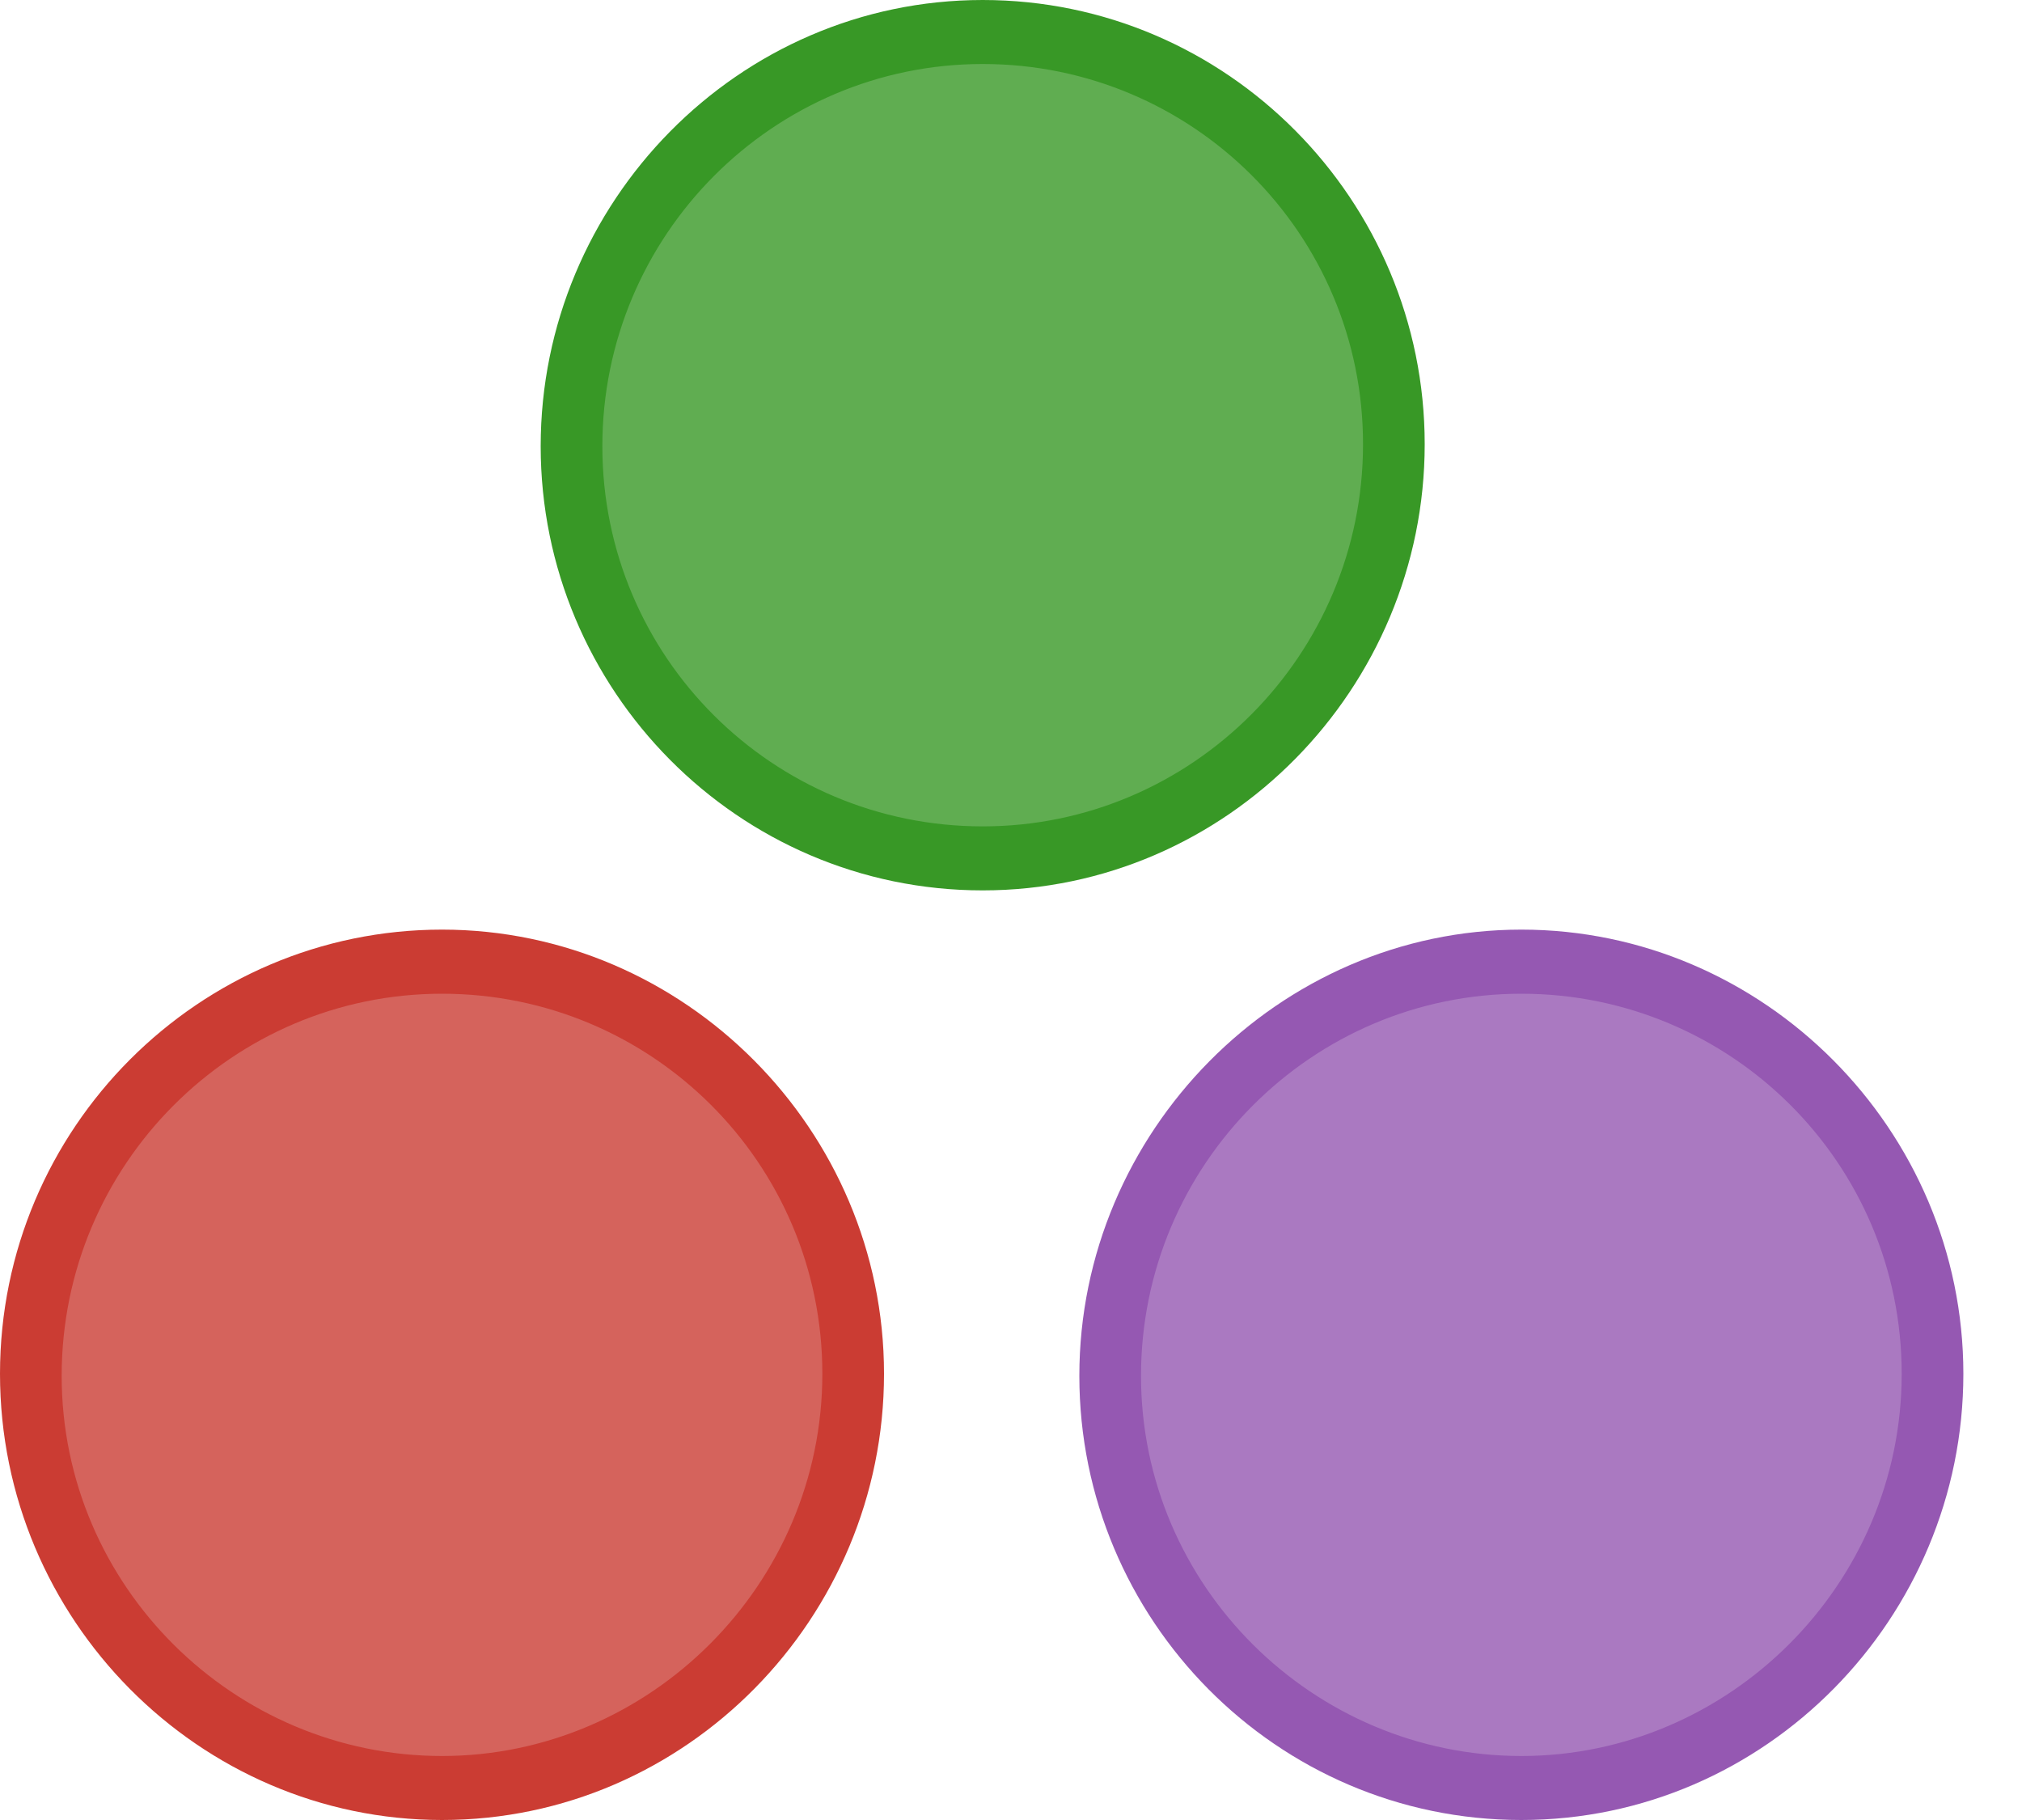 <svg width="20" height="18" viewBox="0 0 20 18" fill="none" xmlns="http://www.w3.org/2000/svg">
<g clip-path="url(#clip0)">
<path d="M4.372 17.673C6.618 17.673 8.439 15.844 8.439 13.587C8.439 11.33 6.618 9.501 4.372 9.501C2.126 9.501 0.305 11.33 0.305 13.587C0.305 15.844 2.126 17.673 4.372 17.673Z" fill="#D5635C"/>
<path d="M4.372 18C1.972 18 0 16.018 0 13.587C0 11.156 1.972 9.194 4.372 9.194C6.771 9.194 8.744 11.176 8.744 13.587C8.744 15.998 6.792 18 4.372 18ZM4.372 9.828C2.298 9.828 0.61 11.523 0.61 13.607C0.61 15.691 2.318 17.367 4.372 17.367C6.426 17.367 8.134 15.671 8.134 13.587C8.134 11.503 6.446 9.828 4.372 9.828Z" fill="#CB3C33"/>
<path d="M9.72 8.479C11.966 8.479 13.787 6.65 13.787 4.393C13.787 2.136 11.966 0.307 9.72 0.307C7.474 0.307 5.653 2.136 5.653 4.393C5.653 6.65 7.474 8.479 9.72 8.479Z" fill="#60AD51"/>
<path d="M9.72 8.806C7.3 8.806 5.348 6.824 5.348 4.413C5.348 2.002 7.3 0 9.72 0C12.139 0 14.092 1.982 14.092 4.393C14.092 6.804 12.139 8.806 9.72 8.806ZM9.72 0.633C7.645 0.633 5.958 2.329 5.958 4.413C5.958 6.497 7.645 8.173 9.72 8.173C11.794 8.173 13.482 6.477 13.482 4.393C13.482 2.309 11.794 0.633 9.72 0.633Z" fill="#389826"/>
<path d="M15.698 17.621C17.916 17.26 19.421 15.161 19.061 12.933C18.701 10.706 16.613 9.193 14.395 9.554C12.178 9.916 10.673 12.015 11.032 14.242C11.392 16.47 13.481 17.983 15.698 17.621Z" fill="#AA79C1"/>
<path d="M15.048 18C12.628 18 10.676 16.018 10.676 13.607C10.676 11.196 12.648 9.194 15.048 9.194C17.447 9.194 19.42 11.176 19.42 13.587C19.42 15.998 17.468 18 15.048 18ZM15.048 9.828C12.974 9.828 11.286 11.523 11.286 13.607C11.286 15.691 12.994 17.367 15.048 17.367C17.102 17.367 18.81 15.671 18.81 13.587C18.81 11.503 17.122 9.828 15.048 9.828Z" fill="#9558B2"/>
</g>
<defs>
<clipPath id="clip0">
<rect width="19.44" height="18" fill="white"/>
</clipPath>
</defs>
</svg>
